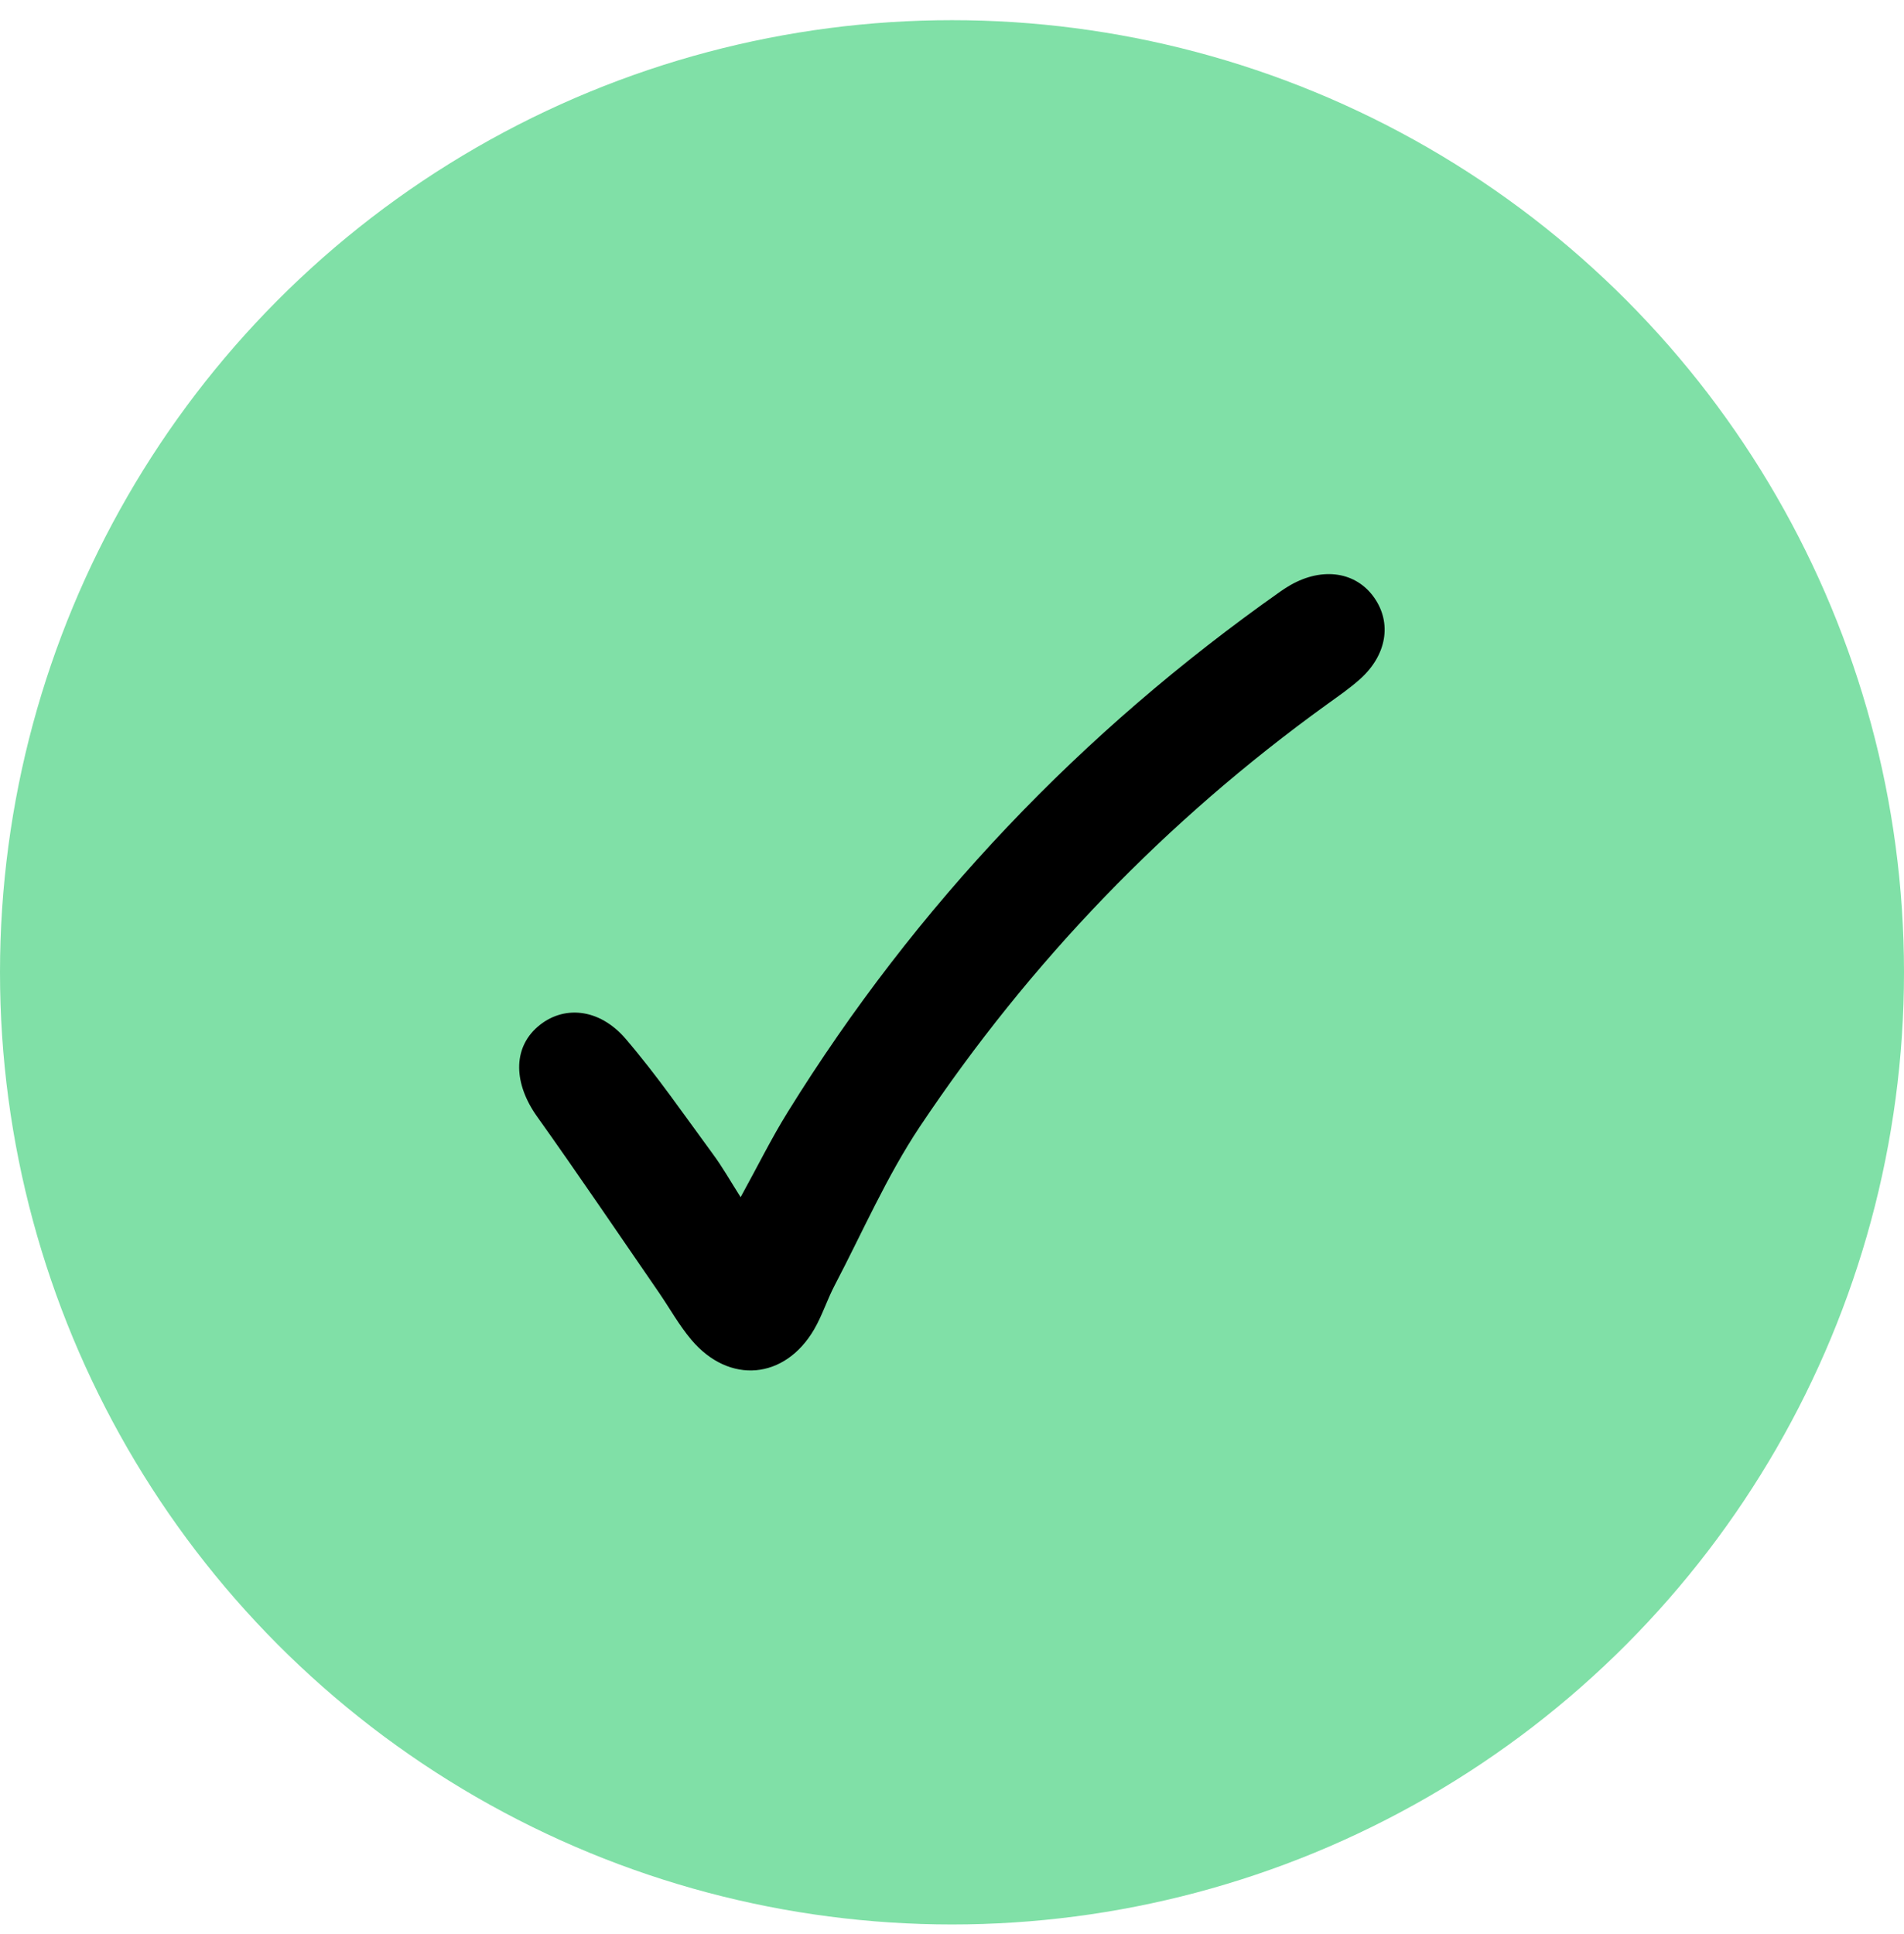 <svg xmlns="http://www.w3.org/2000/svg" fill="none" viewBox="0 0 64 65" height="65" width="64">
<circle fill="#80E0A7" r="32" cy="32.678" cx="32"></circle>
<path fill="black" d="M24.896 40.234C25.464 39.202 25.926 38.265 26.474 37.381C30.794 30.412 36.34 24.599 43.042 19.877C43.152 19.799 43.266 19.725 43.384 19.659C44.467 19.046 45.587 19.218 46.195 20.091C46.788 20.939 46.615 22.012 45.724 22.816C45.374 23.132 44.979 23.401 44.595 23.679C39.184 27.584 34.624 32.321 30.924 37.857C29.805 39.533 28.991 41.414 28.051 43.208C27.801 43.687 27.637 44.213 27.366 44.678C26.38 46.367 24.511 46.532 23.242 45.032C22.828 44.544 22.515 43.974 22.151 43.444C20.79 41.469 19.447 39.482 18.055 37.528C17.265 36.42 17.231 35.243 18.067 34.513C18.912 33.775 20.133 33.865 21.035 34.918C22.088 36.148 23.01 37.491 23.971 38.797C24.288 39.227 24.551 39.695 24.895 40.235L24.896 40.234Z"></path>
</svg>
